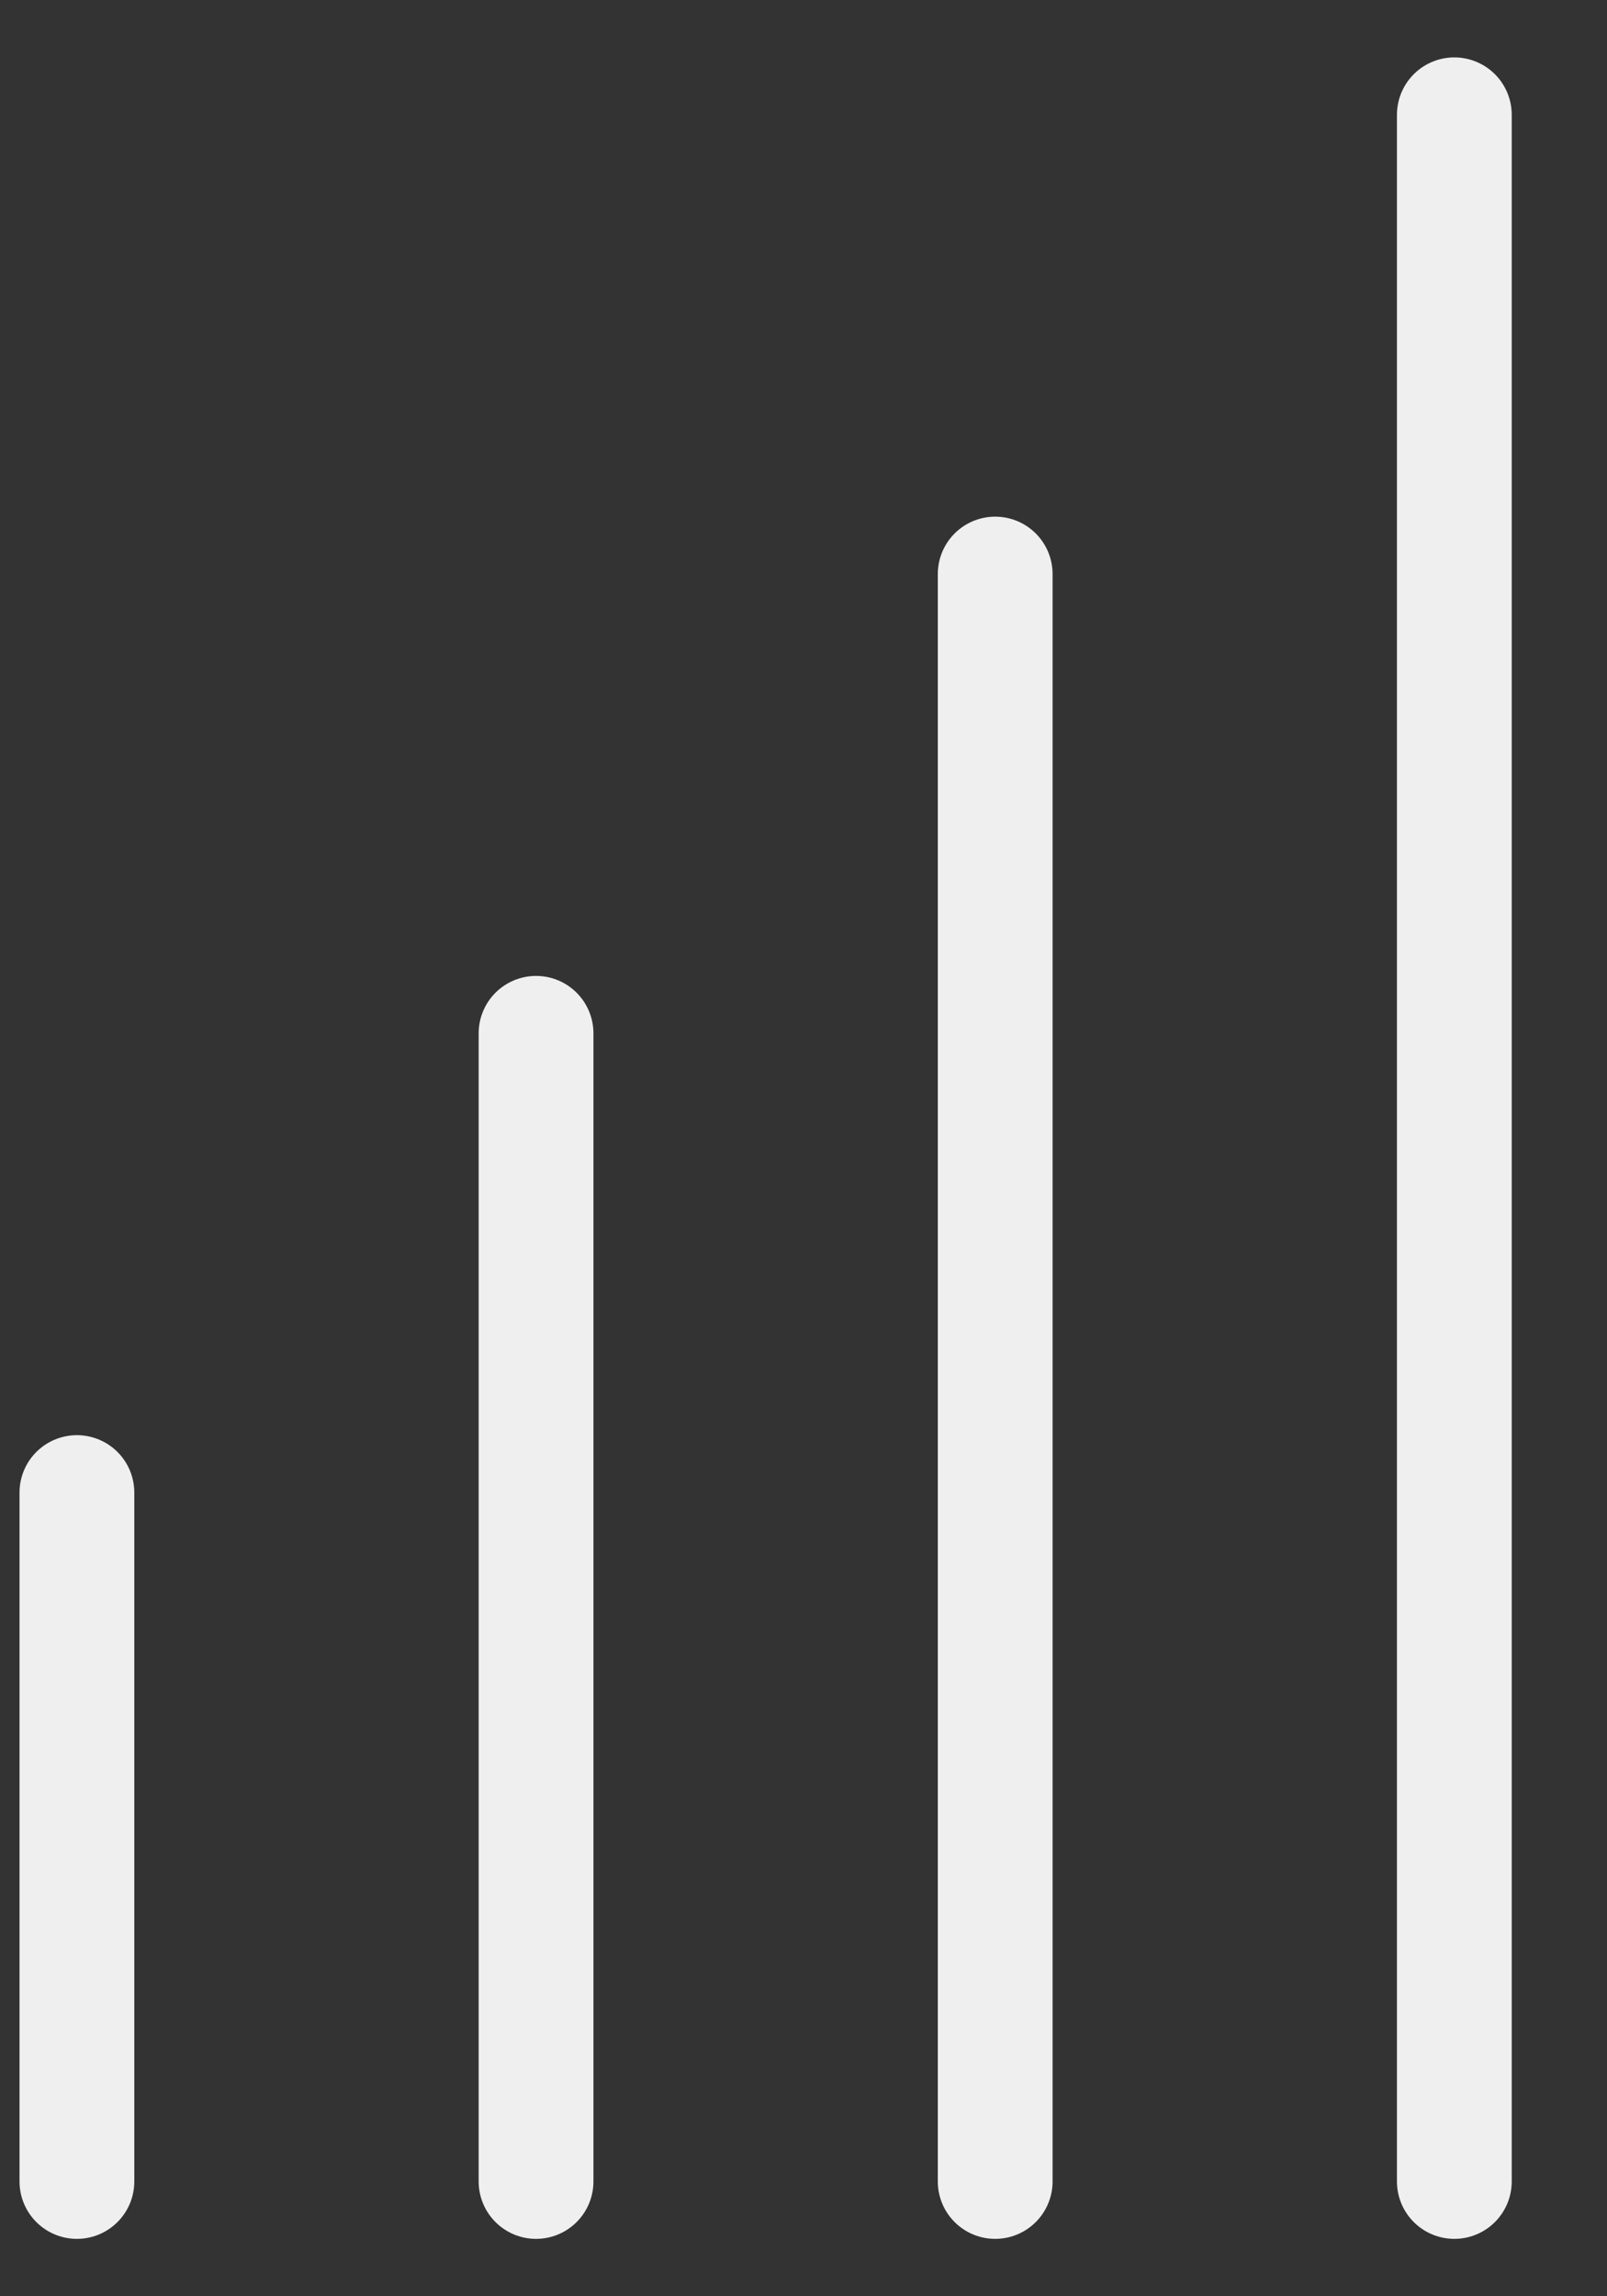 <svg width="14" height="20" viewBox="0 0 14 20" xmlns="http://www.w3.org/2000/svg"><rect x="0" y="0" width="14" height="20" fill="#333333" stroke="none"/><title>steps</title><g stroke="#EFEFEF" fill="none" fill-rule="evenodd" stroke-linecap="round" stroke-linejoin="round"><path d="M8.67 19V5M12.67 19V1M4.67 19V9M.67 19v-6"/></g></svg>